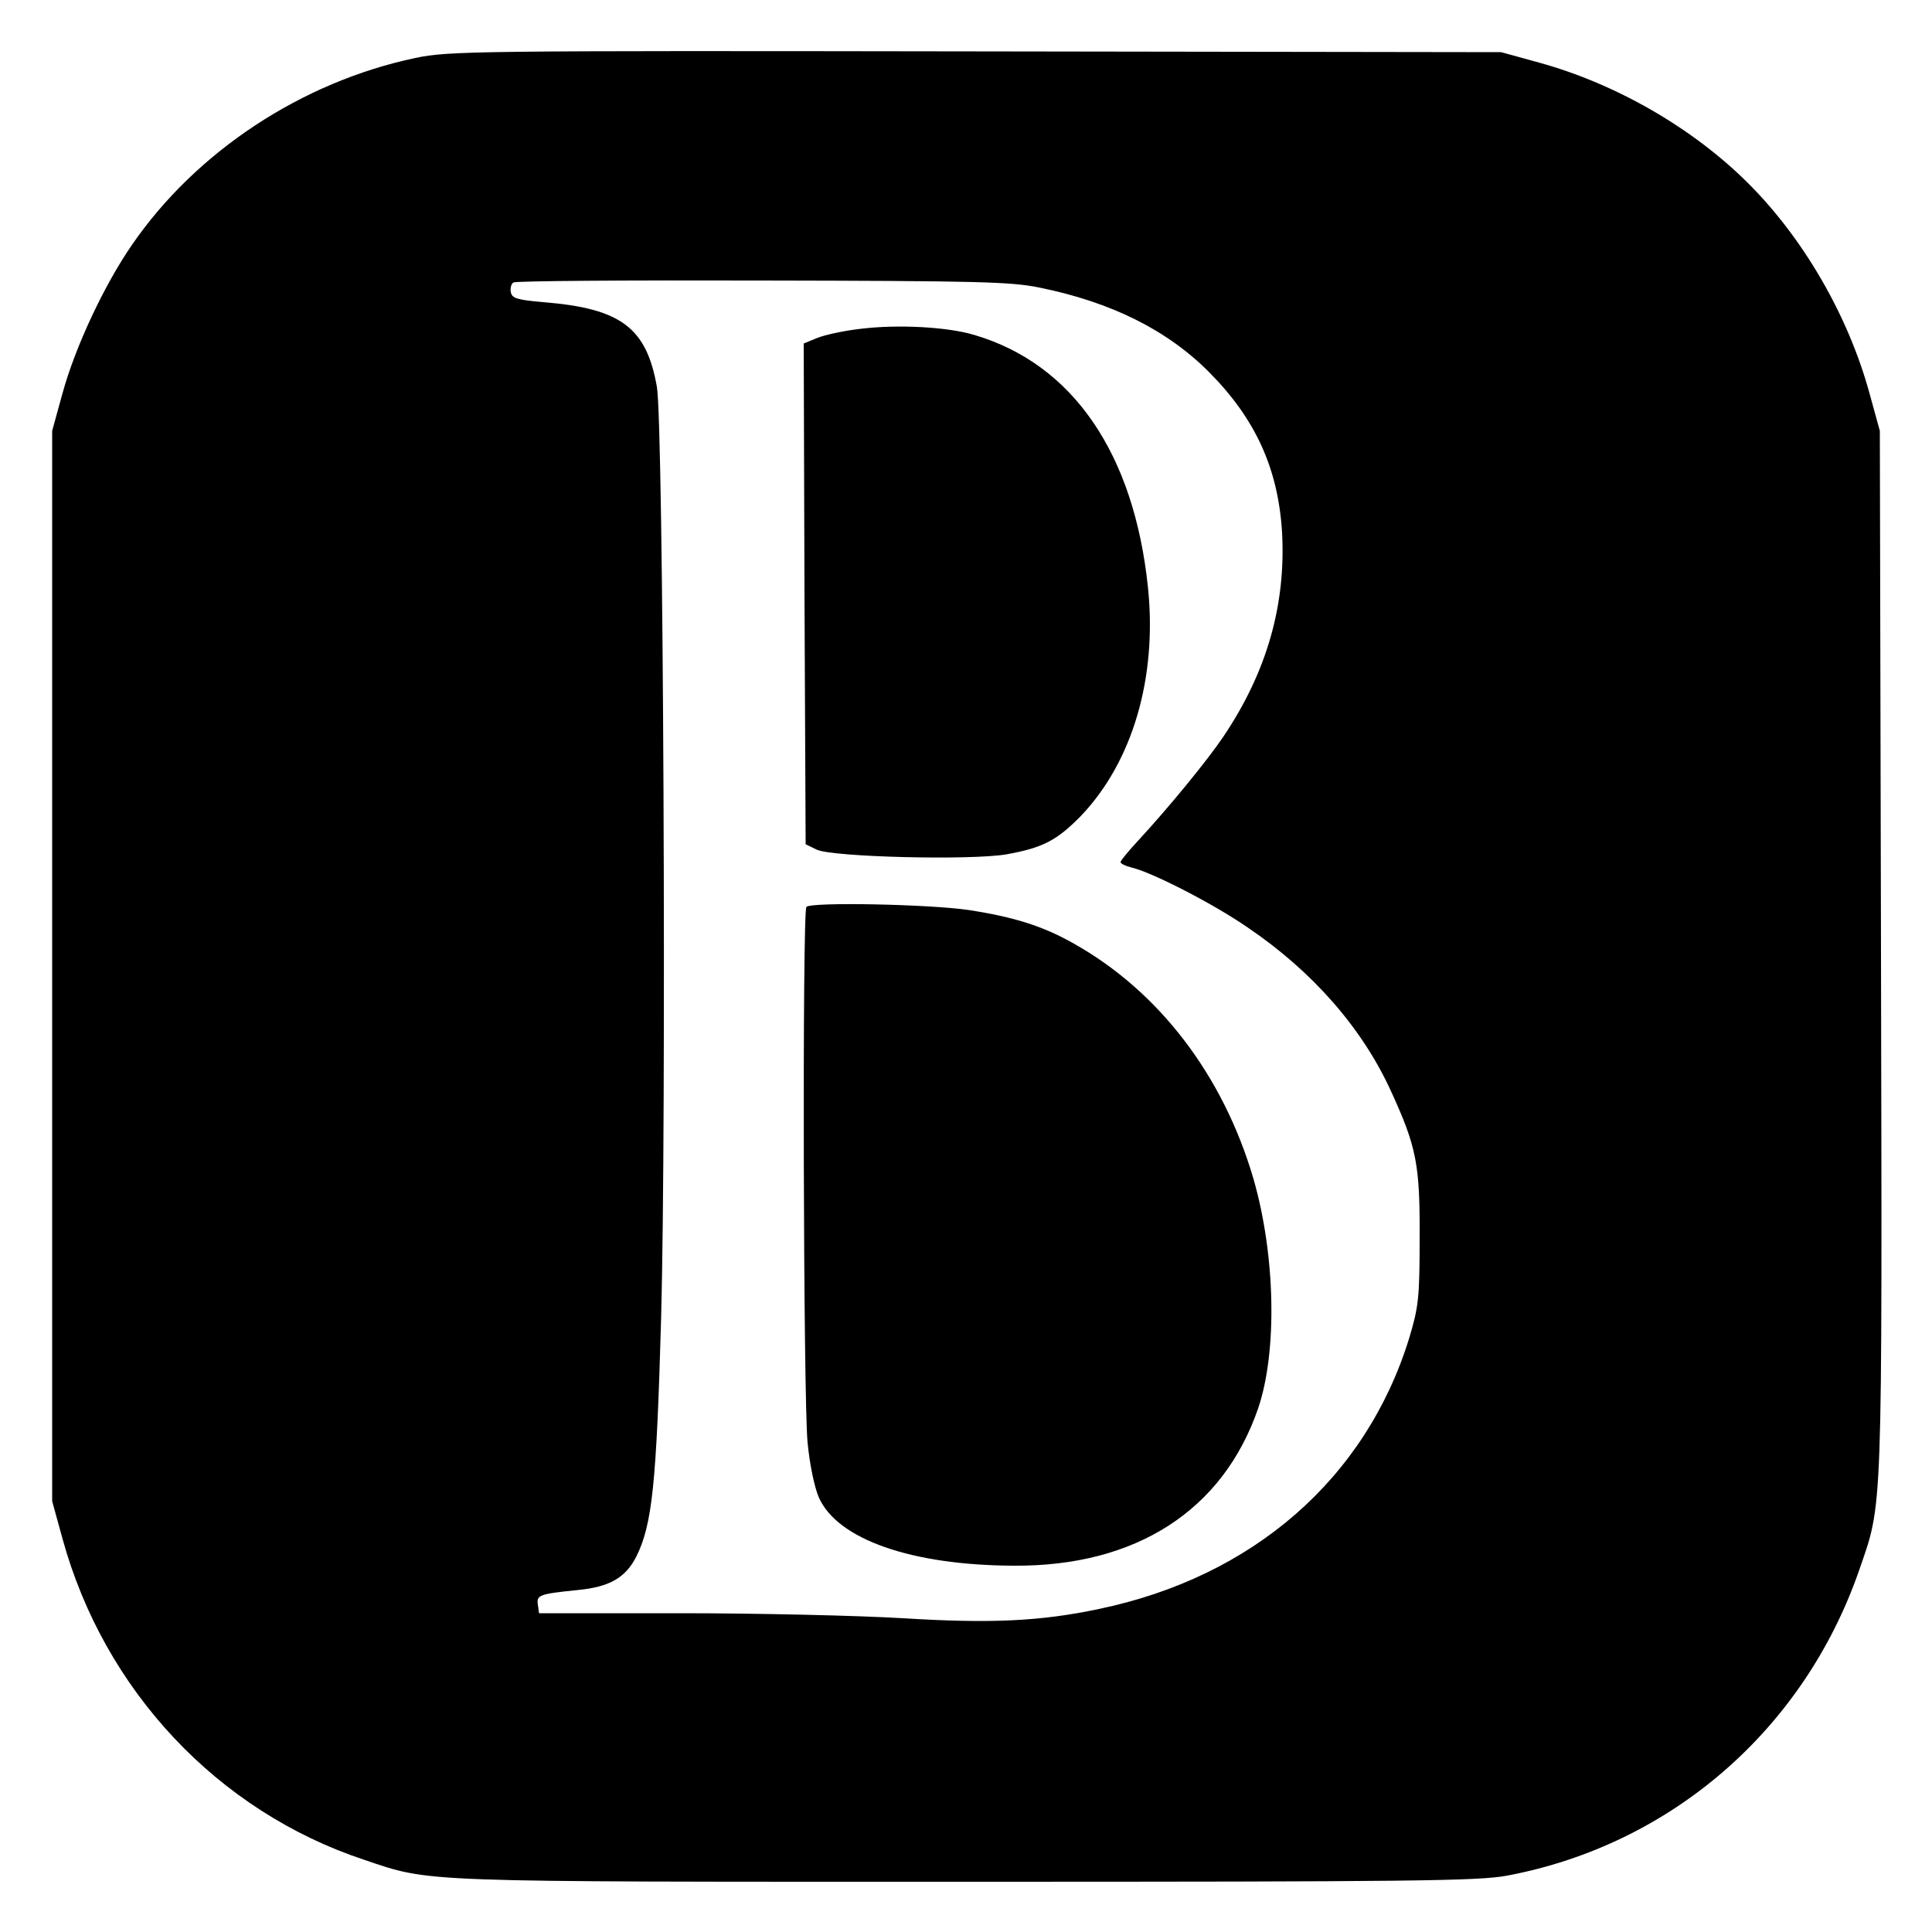 <?xml version="1.0" standalone="no"?>
<!DOCTYPE svg PUBLIC "-//W3C//DTD SVG 20010904//EN"
 "http://www.w3.org/TR/2001/REC-SVG-20010904/DTD/svg10.dtd">
<svg version="1.0" xmlns="http://www.w3.org/2000/svg"
 width="500pt" height="500pt" viewBox="0 0 500 500"
 preserveAspectRatio="xMidYMid meet">
<g transform="translate(0,500) scale(0.1,-0.1)"
fill="#000000" stroke="none">
<path d="M1075 4850 c-294 -62 -567 -242 -733 -483 -72 -104 -147 -264 -180
-384 l-27 -98 0 -1385 0 -1385 27 -98 c108 -392 401 -704 780 -830 176 -59
123 -57 1558 -57 1159 0 1328 2 1401 16 424 80 767 378 910 789 62 180 60 119
57 1600 l-3 1350 -27 98 c-55 200 -170 399 -313 542 -143 143 -342 258 -542
313 l-98 27 -1360 2 c-1302 2 -1364 1 -1450 -17z m1614 -594 c188 -38 333
-111 441 -220 120 -121 178 -250 188 -414 10 -187 -39 -360 -151 -527 -41 -61
-138 -180 -221 -270 -25 -27 -46 -52 -46 -56 0 -4 12 -10 28 -14 55 -13 214
-95 302 -156 168 -114 295 -260 369 -421 67 -146 76 -191 75 -383 0 -155 -3
-178 -27 -258 -112 -363 -404 -618 -803 -701 -151 -32 -281 -38 -506 -24 -117
7 -377 13 -578 13 l-365 0 -3 22 c-4 25 4 28 103 38 83 8 124 32 152 87 41 83
52 188 64 618 14 510 6 2315 -11 2409 -27 153 -93 203 -294 219 -68 6 -81 10
-84 26 -2 10 1 22 7 25 6 4 295 6 643 5 555 -1 643 -3 717 -18z"/>
<path d="M2227 4149 c-44 -5 -94 -16 -113 -24 l-34 -14 2 -648 3 -648 29 -14
c41 -19 397 -28 491 -12 94 17 130 36 192 99 134 140 198 358 174 591 -36 348
-195 579 -449 654 -69 21 -198 28 -295 16z"/>
<path d="M2087 2653 c-11 -10 -8 -1276 3 -1386 5 -55 18 -117 29 -142 48 -109
240 -176 505 -177 316 -2 541 143 632 407 50 147 45 396 -12 594 -78 267 -244
485 -465 609 -79 45 -155 69 -273 87 -103 15 -406 21 -419 8z"/>
</g>
</svg>
